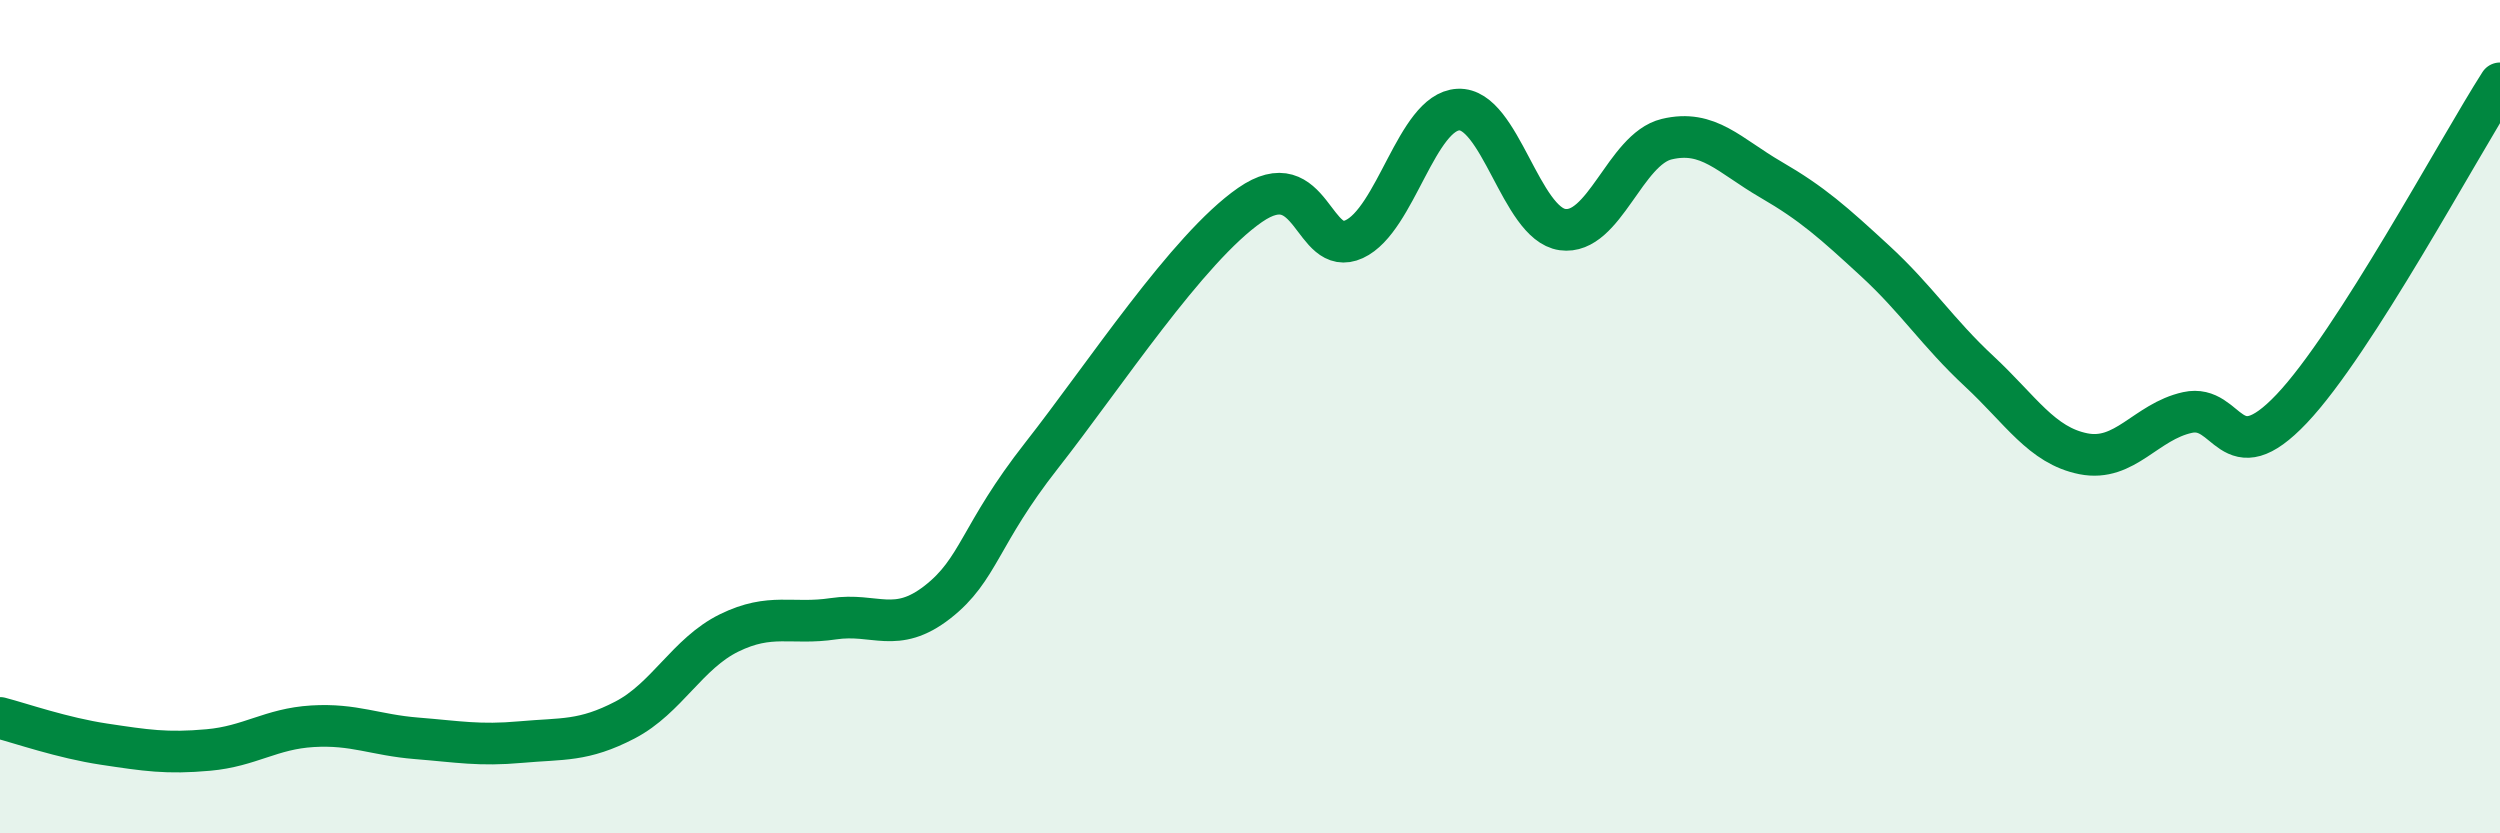 
    <svg width="60" height="20" viewBox="0 0 60 20" xmlns="http://www.w3.org/2000/svg">
      <path
        d="M 0,17.23 C 0.5,17.36 1.5,17.71 2.5,17.86 C 3.5,18.01 4,18.09 5,18 C 6,17.91 6.5,17.49 7.5,17.43 C 8.5,17.37 9,17.64 10,17.72 C 11,17.8 11.5,17.9 12.5,17.81 C 13.5,17.72 14,17.8 15,17.28 C 16,16.76 16.5,15.68 17.5,15.19 C 18.5,14.7 19,15 20,14.85 C 21,14.7 21.5,15.23 22.5,14.45 C 23.5,13.67 23.5,12.84 25,10.93 C 26.5,9.02 28.5,5.96 30,4.92 C 31.5,3.88 31.5,6.2 32.5,5.74 C 33.5,5.28 34,2.68 35,2.63 C 36,2.58 36.5,5.37 37.5,5.51 C 38.5,5.65 39,3.58 40,3.34 C 41,3.1 41.5,3.73 42.5,4.31 C 43.5,4.89 44,5.34 45,6.26 C 46,7.18 46.5,7.98 47.5,8.91 C 48.5,9.84 49,10.69 50,10.89 C 51,11.09 51.5,10.12 52.5,9.9 C 53.5,9.68 53.5,11.39 55,9.81 C 56.5,8.23 59,3.56 60,2L60 20L0 20Z"
        fill="#008740"
        opacity="0.1"
        stroke-linecap="round"
        stroke-linejoin="round"
      />
      <path
        d="M 0,17.23 C 0.5,17.36 1.5,17.71 2.5,17.86 C 3.5,18.01 4,18.09 5,18 C 6,17.91 6.5,17.49 7.5,17.43 C 8.5,17.37 9,17.64 10,17.72 C 11,17.8 11.5,17.9 12.5,17.81 C 13.5,17.72 14,17.8 15,17.28 C 16,16.76 16.5,15.68 17.5,15.19 C 18.5,14.7 19,15 20,14.85 C 21,14.7 21.5,15.23 22.5,14.45 C 23.5,13.67 23.5,12.84 25,10.93 C 26.5,9.02 28.5,5.96 30,4.92 C 31.5,3.88 31.5,6.2 32.5,5.74 C 33.5,5.28 34,2.68 35,2.63 C 36,2.58 36.5,5.37 37.5,5.51 C 38.5,5.65 39,3.58 40,3.34 C 41,3.1 41.5,3.73 42.5,4.31 C 43.5,4.89 44,5.34 45,6.26 C 46,7.18 46.5,7.98 47.5,8.91 C 48.5,9.84 49,10.69 50,10.89 C 51,11.09 51.5,10.12 52.5,9.9 C 53.5,9.68 53.5,11.39 55,9.81 C 56.5,8.23 59,3.56 60,2"
        stroke="#008740"
        stroke-width="1"
        fill="none"
        stroke-linecap="round"
        stroke-linejoin="round"
      />
    </svg>
  
